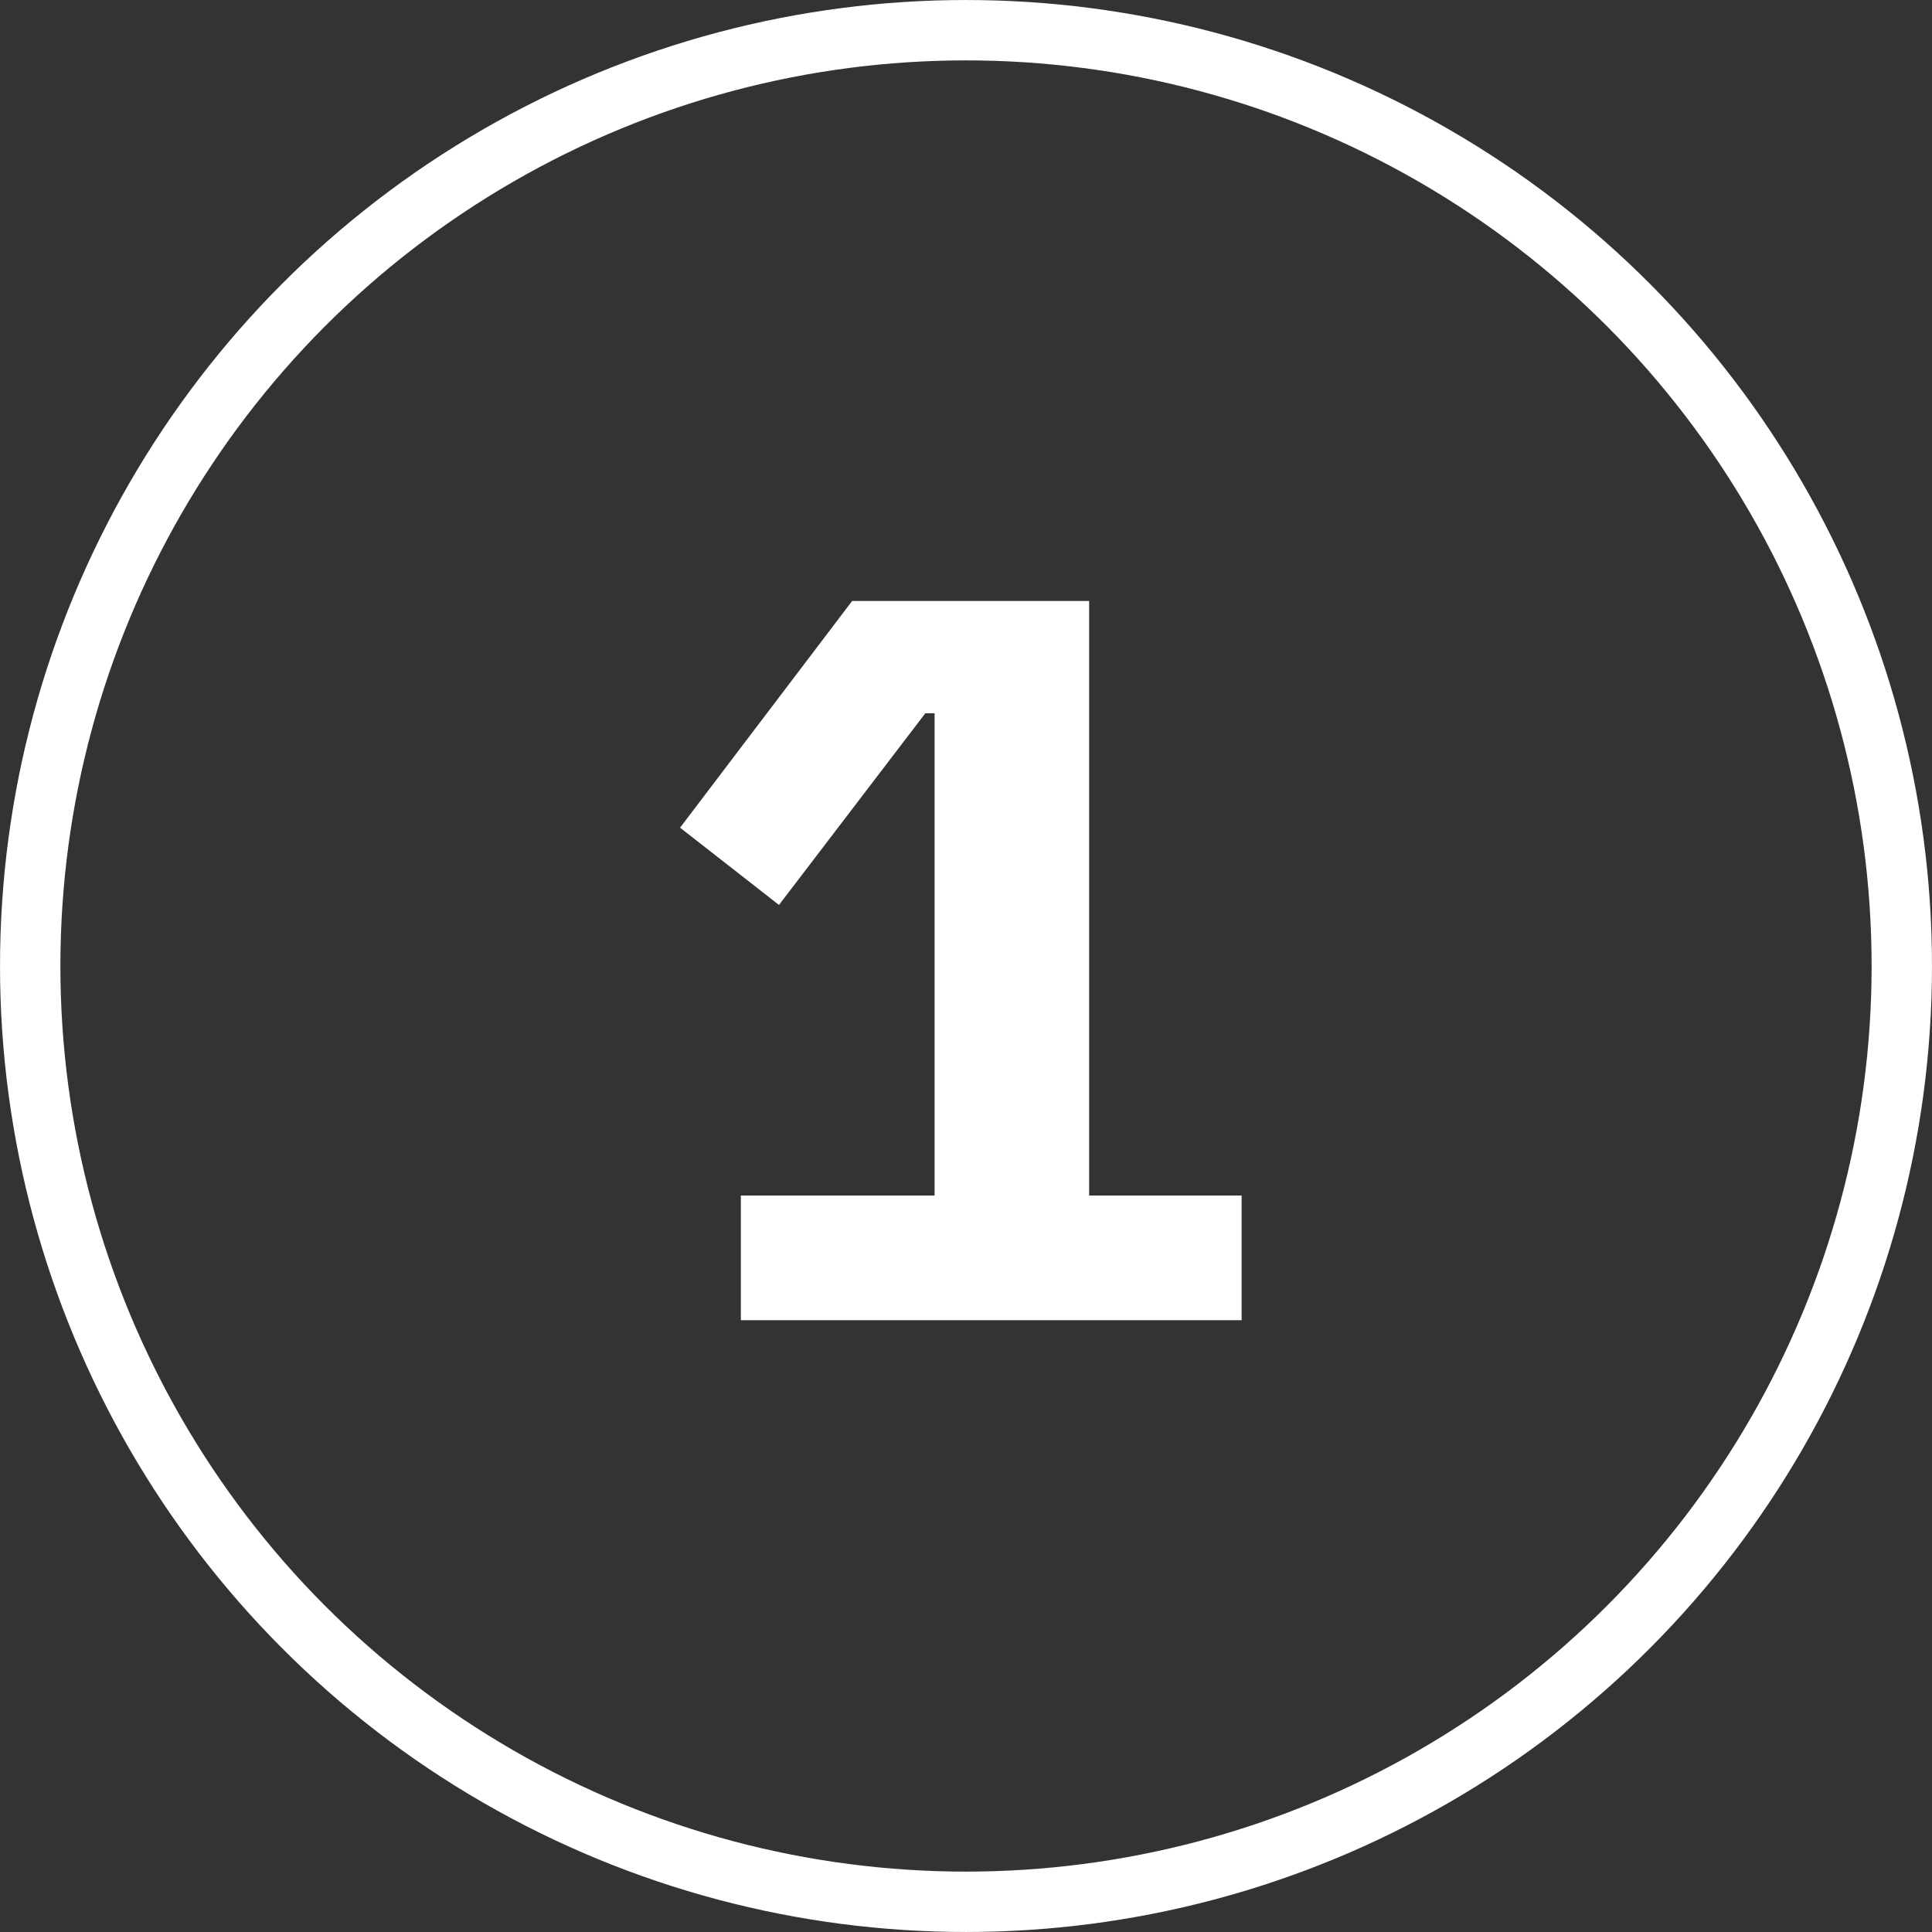 <?xml version="1.0" encoding="UTF-8"?> <svg xmlns="http://www.w3.org/2000/svg" width="60" height="60" viewBox="0 0 60 60" fill="none"><rect x="0" y="0" width="60" height="60" fill="#333333" stroke="none"/> <path d="M23.008 41V37.128H29.024V22.152H28.736L24.192 28.104L21.12 25.704L26.464 18.664H33.824V37.128H38.56V41H23.008Z" fill="white"></path> <circle cx="30" cy="30" r="29.062" stroke="white" stroke-width="1.875"></circle> </svg> 
